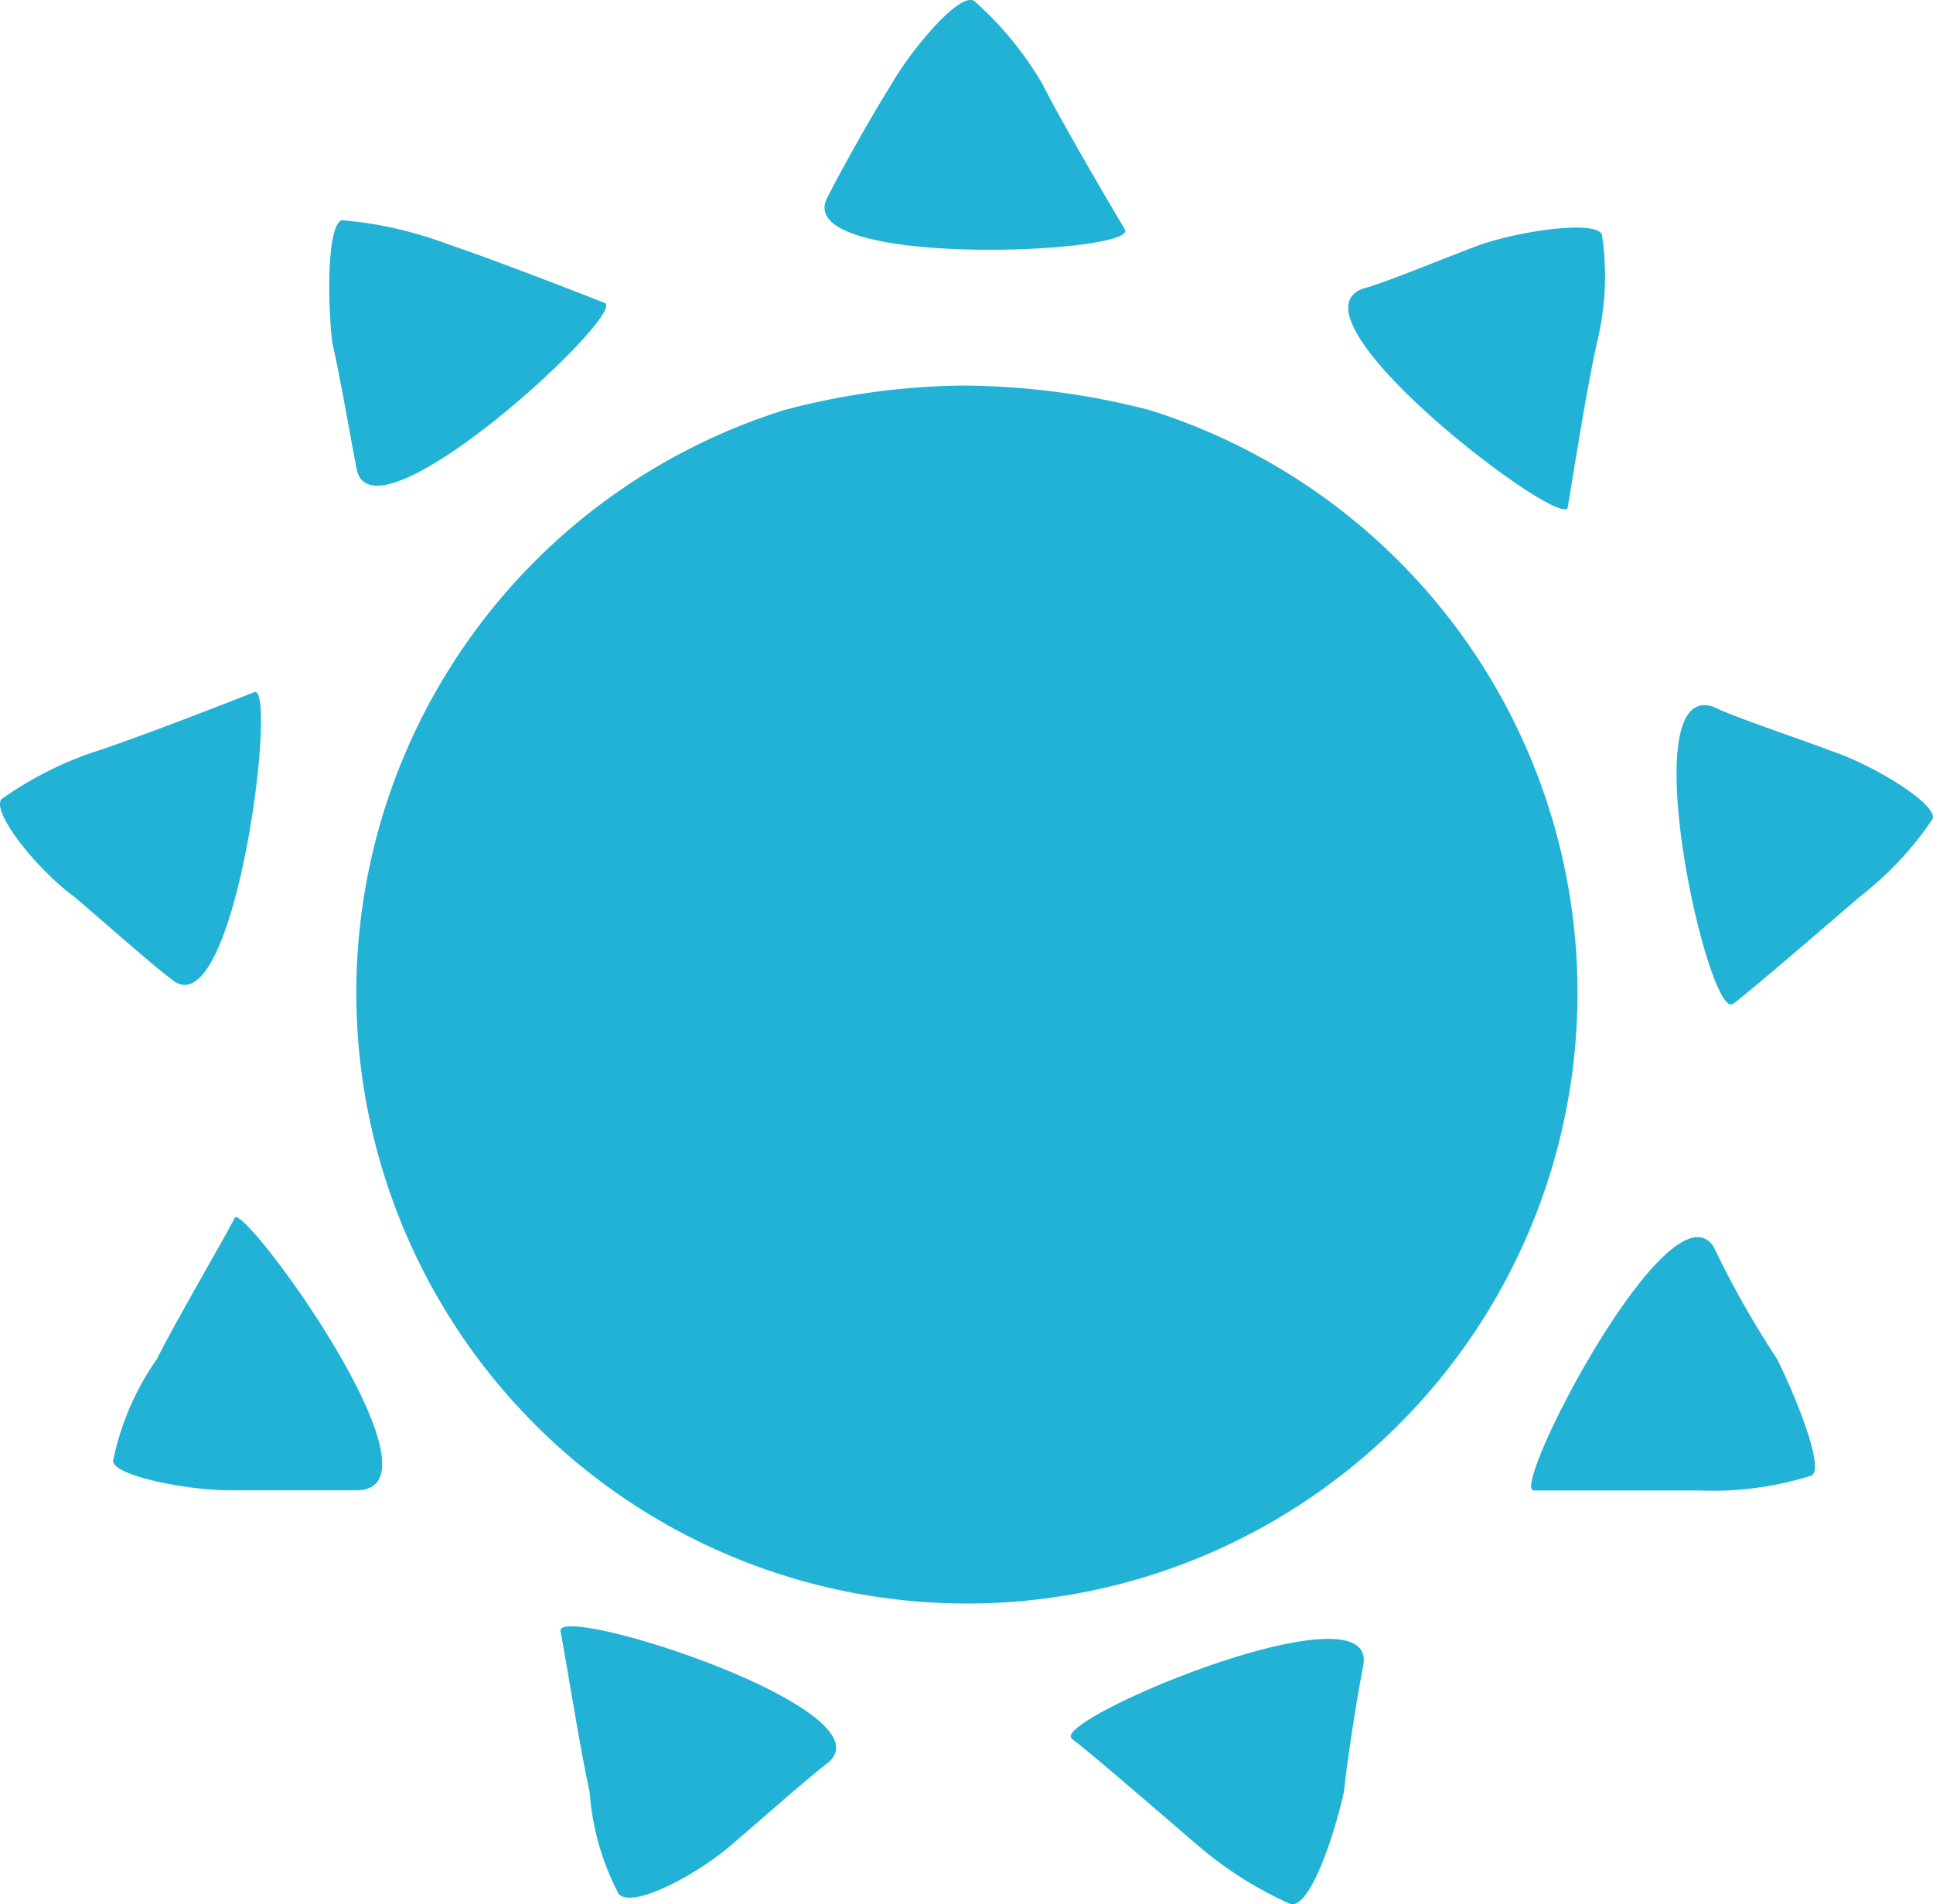 <svg xmlns="http://www.w3.org/2000/svg" xmlns:xlink="http://www.w3.org/1999/xlink" width="58.627" height="57.744" viewBox="0 0 58.627 57.744">
  <defs>
    <clipPath id="clip-path">
      <rect id="長方形_39" data-name="長方形 39" width="58.627" height="57.744" fill="#22b2d6"/>
    </clipPath>
  </defs>
  <g id="グループ_58" data-name="グループ 58" transform="translate(0 0)">
    <g id="グループ_57" data-name="グループ 57" transform="translate(0 0)" clip-path="url(#clip-path)">
      <path id="パス_10" data-name="パス 10" d="M18.337,9.185c-.739-.294-3.4-1.326-4.724-1.769a11.98,11.98,0,0,0-3.245-.739c-.441.148-.441,2.361-.294,3.687.294,1.326.591,3.1.739,3.837.441,2.506,8.26-4.723,7.525-5.017M34.125,6.971c-.443-.742-1.915-3.248-2.511-4.426A10.265,10.265,0,0,0,29.551.032c-.443-.293-1.917,1.48-2.508,2.513-.737,1.178-1.626,2.8-1.92,3.389-1.328,2.219,9.3,1.778,9,1.037m.737,5.462a23.094,23.094,0,0,0-5.608-.742,21.9,21.9,0,0,0-5.46.742,18.519,18.519,0,1,0,11.068,0m12.69,2.949c.148-.885.589-3.691.891-5.017a8.443,8.443,0,0,0,.146-3.245c-.146-.443-2.365-.148-3.691.3-1.18.443-2.954,1.18-3.545,1.328-2.506.882,6.05,7.375,6.2,6.638m5.017,15.053c.589-.443,2.806-2.363,3.839-3.247a10.179,10.179,0,0,0,2.211-2.361c.146-.443-1.771-1.626-3.1-2.069-1.18-.443-2.954-1.033-3.543-1.326-2.508-.883-.148,9.593.589,9m-6.049,14.76h5.017a9.907,9.907,0,0,0,3.395-.448c.443-.148-.441-2.361-1.03-3.539a28.912,28.912,0,0,1-1.922-3.4c-1.326-2.063-6.2,7.384-5.46,7.384M32.5,52.718c.589.441,2.8,2.36,3.832,3.243a11.538,11.538,0,0,0,2.806,1.776c.591.146,1.328-2.07,1.622-3.4.146-1.33.443-3.1.589-3.841.444-2.506-9.44,1.628-8.849,2.219m-15.5-3.248c.146.735.589,3.541.883,4.871a7.87,7.87,0,0,0,.885,3.1c.441.443,2.363-.591,3.4-1.48s2.36-2.065,2.949-2.508c1.92-1.621-8.262-4.869-8.114-3.984M7.119,36.928c-.294.589-1.769,3.1-2.358,4.28A8.2,8.2,0,0,0,3.43,44.3c0,.443,2.215.891,3.543.891h3.839c2.949,0-3.4-8.71-3.693-8.267M7.71,20.989c-.737.294-3.391,1.326-4.723,1.769a10.764,10.764,0,0,0-2.949,1.48c-.294.441,1.18,2.213,2.21,2.95,1.033.883,2.367,2.067,2.956,2.509,1.915,1.621,3.243-9,2.506-8.708" transform="translate(0 0)" fill="#22b2d6" fill-rule="evenodd"/>
    </g>
  </g>
</svg>
